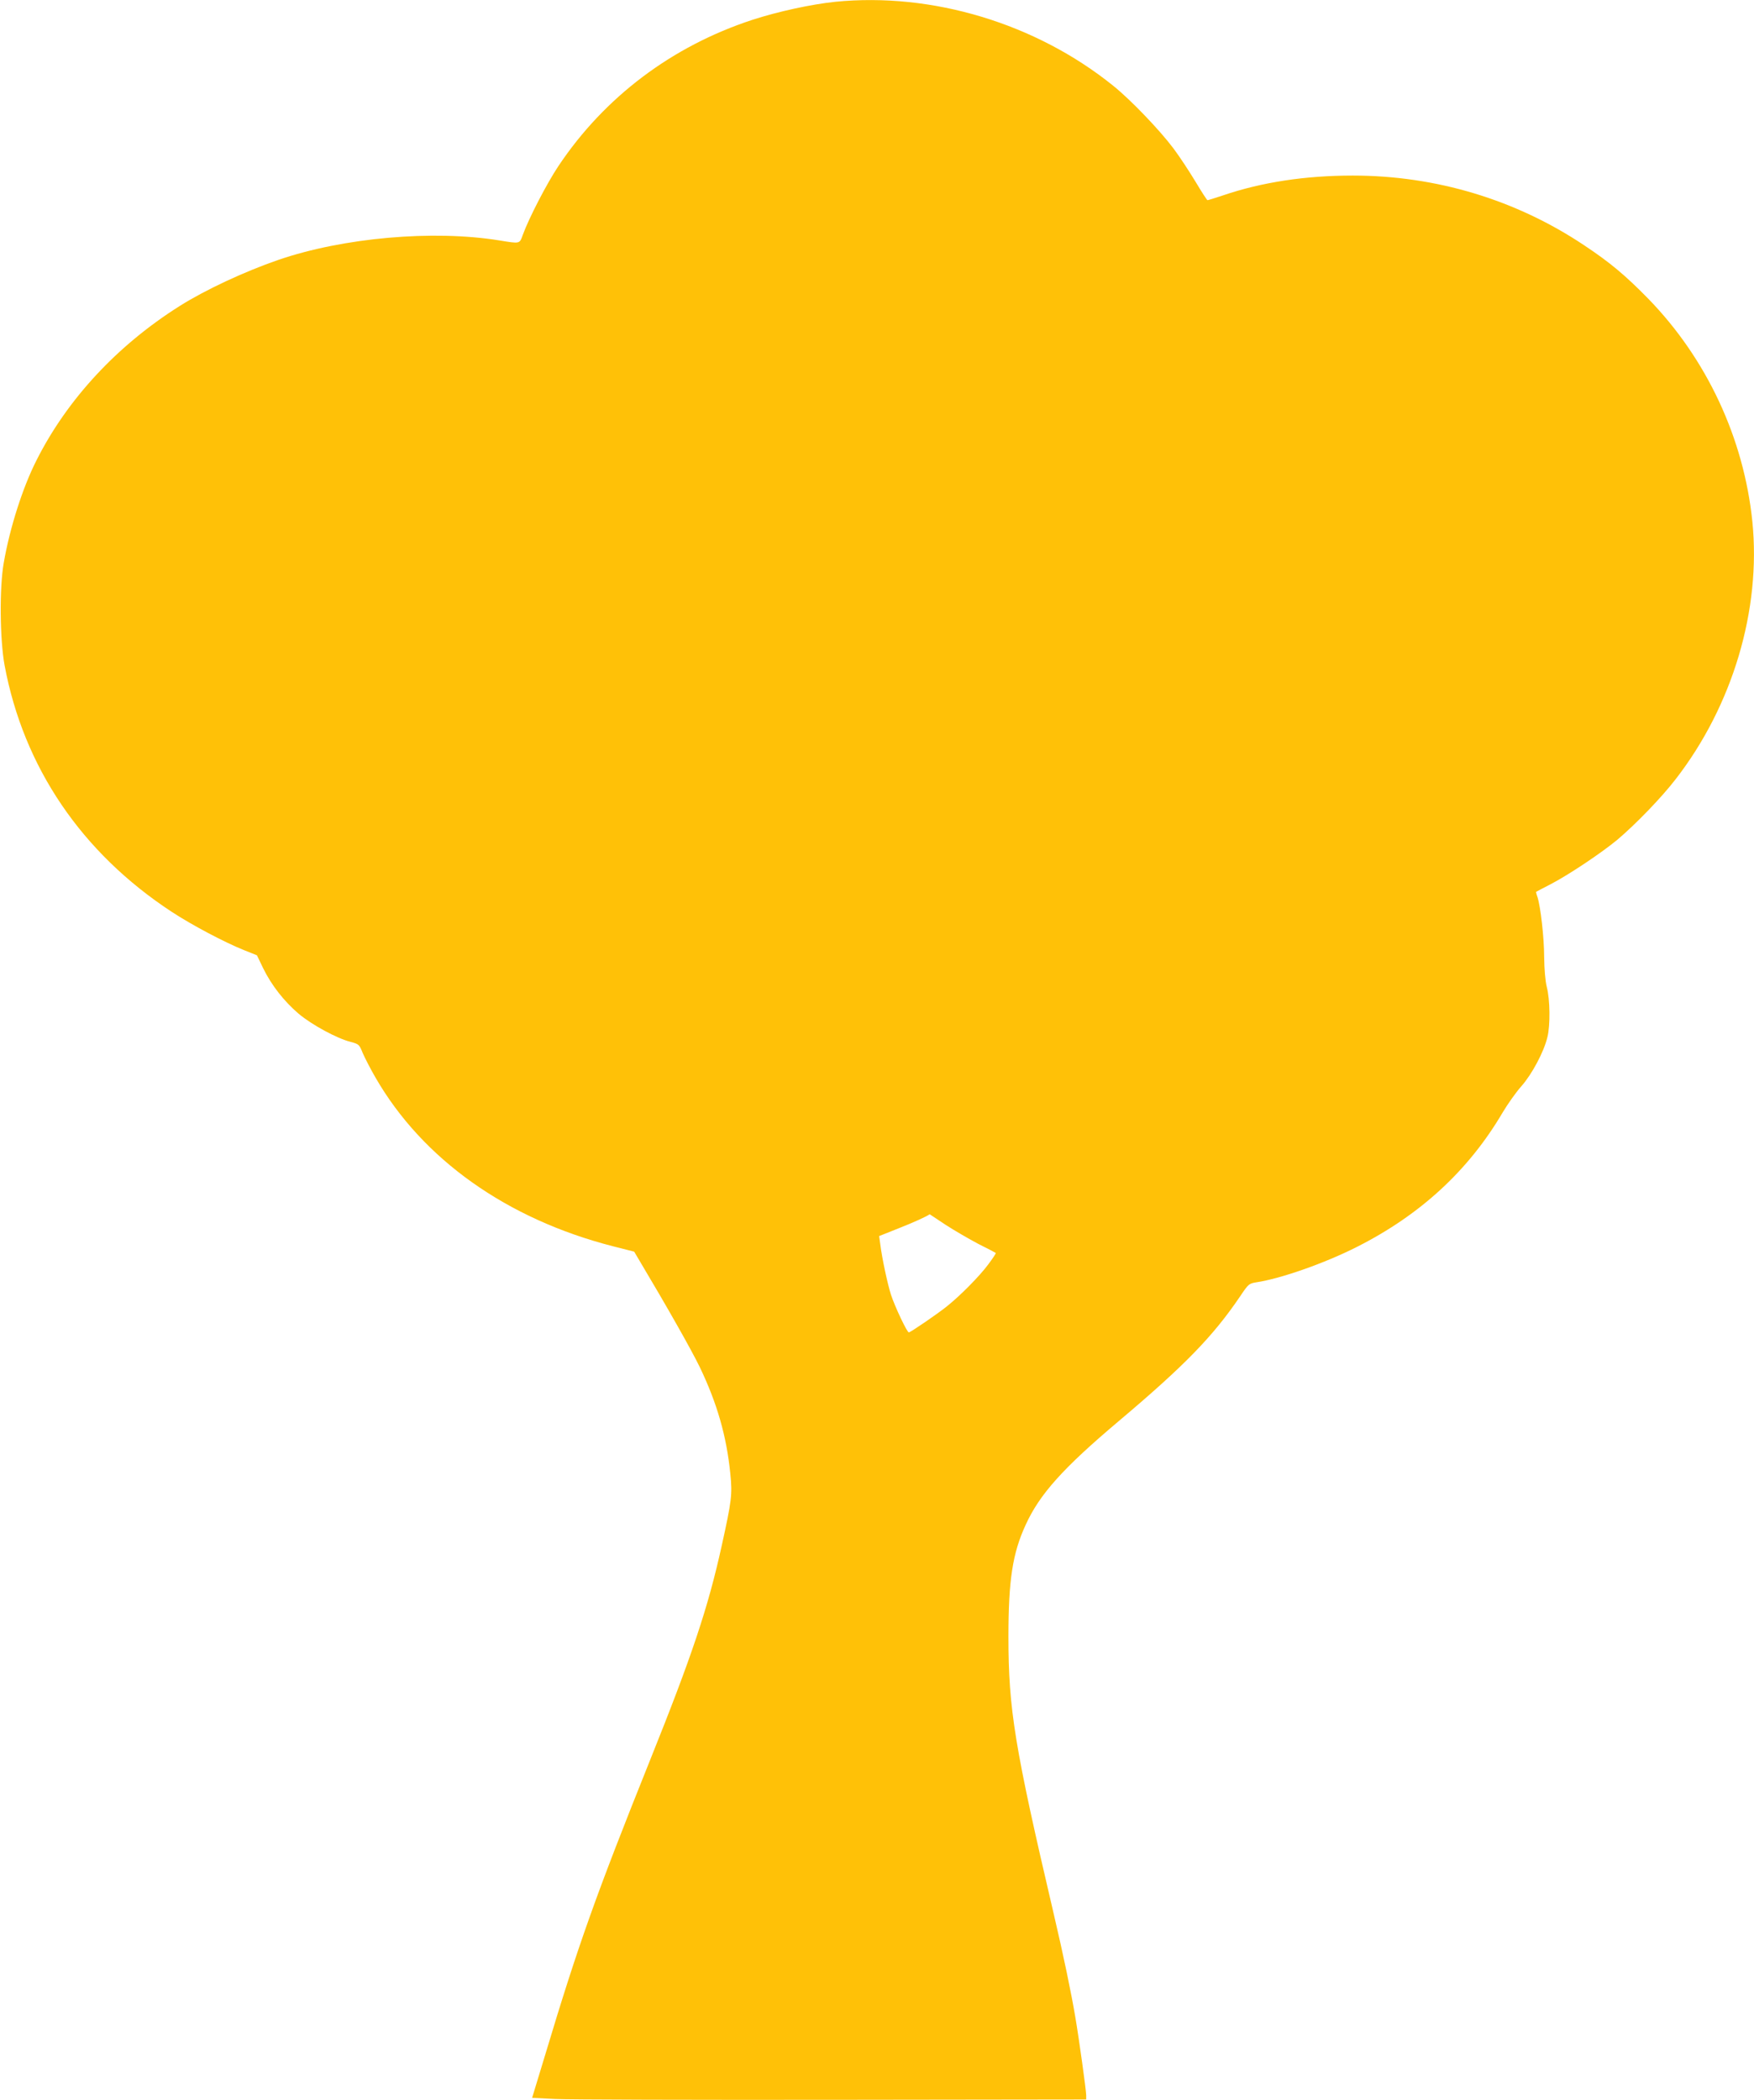 <?xml version="1.0" standalone="no"?>
<!DOCTYPE svg PUBLIC "-//W3C//DTD SVG 20010904//EN"
 "http://www.w3.org/TR/2001/REC-SVG-20010904/DTD/svg10.dtd">
<svg version="1.0" xmlns="http://www.w3.org/2000/svg"
 width="1069pt" height="1280pt" viewBox="0 0 1069 1280"
 preserveAspectRatio="xMidYMid meet">
<g transform="translate(0,1280) scale(0.1,-0.1)"
fill="#ffc107" stroke="none">
<path d="M5090 12789 c-145 -15 -348 -59 -505 -110 -490 -161 -900 -470 -1181
-890 -71 -106 -181 -319 -218 -421 -20 -55 -15 -54 -144 -33 -402 65 -950 17
-1346 -119 -206 -71 -446 -183 -601 -281 -381 -240 -686 -569 -873 -941 -85
-168 -162 -411 -199 -623 -27 -150 -24 -470 5 -626 116 -621 469 -1141 1017
-1501 125 -82 322 -186 441 -234 l80 -32 37 -77 c51 -105 128 -203 217 -279
81 -68 234 -151 318 -172 49 -13 52 -16 72 -66 12 -28 47 -97 79 -152 287
-497 800 -861 1446 -1027 l130 -33 26 -44 c176 -295 321 -551 374 -660 105
-219 163 -419 186 -649 13 -128 8 -165 -52 -437 -83 -378 -182 -674 -436
-1306 -332 -828 -438 -1125 -641 -1801 l-79 -260 141 -7 c78 -4 837 -6 1688
-5 l1548 2 0 25 c0 29 -43 340 -66 475 -25 149 -72 376 -134 640 -236 1008
-274 1238 -274 1680 0 344 25 509 105 682 85 187 229 347 567 632 403 340 575
517 741 762 49 73 53 77 97 84 149 22 419 117 614 216 388 196 681 467 888
819 31 52 82 124 114 160 64 72 138 210 159 300 18 72 16 230 -4 305 -9 37
-15 107 -16 182 0 119 -22 309 -41 367 -6 16 -9 30 -8 31 2 1 41 22 88 46 110
57 309 190 408 272 112 95 269 257 355 369 347 448 521 1032 467 1569 -52 508
-278 992 -634 1358 -140 143 -233 221 -391 326 -416 278 -903 425 -1410 425
-289 0 -554 -40 -792 -121 -48 -16 -90 -29 -94 -29 -3 0 -36 51 -73 113 -37
61 -97 153 -134 202 -83 111 -260 296 -367 382 -471 380 -1103 571 -1695 512z
m674 -7454 c54 -35 144 -87 199 -116 56 -28 104 -53 106 -55 2 -2 -19 -34 -47
-71 -51 -69 -169 -189 -252 -255 -56 -45 -221 -158 -231 -158 -11 0 -85 157
-109 230 -21 67 -54 219 -65 307 l-7 50 118 47 c92 36 175 74 190 86 0 0 44
-29 98 -65z"/>
</g>
</svg>

